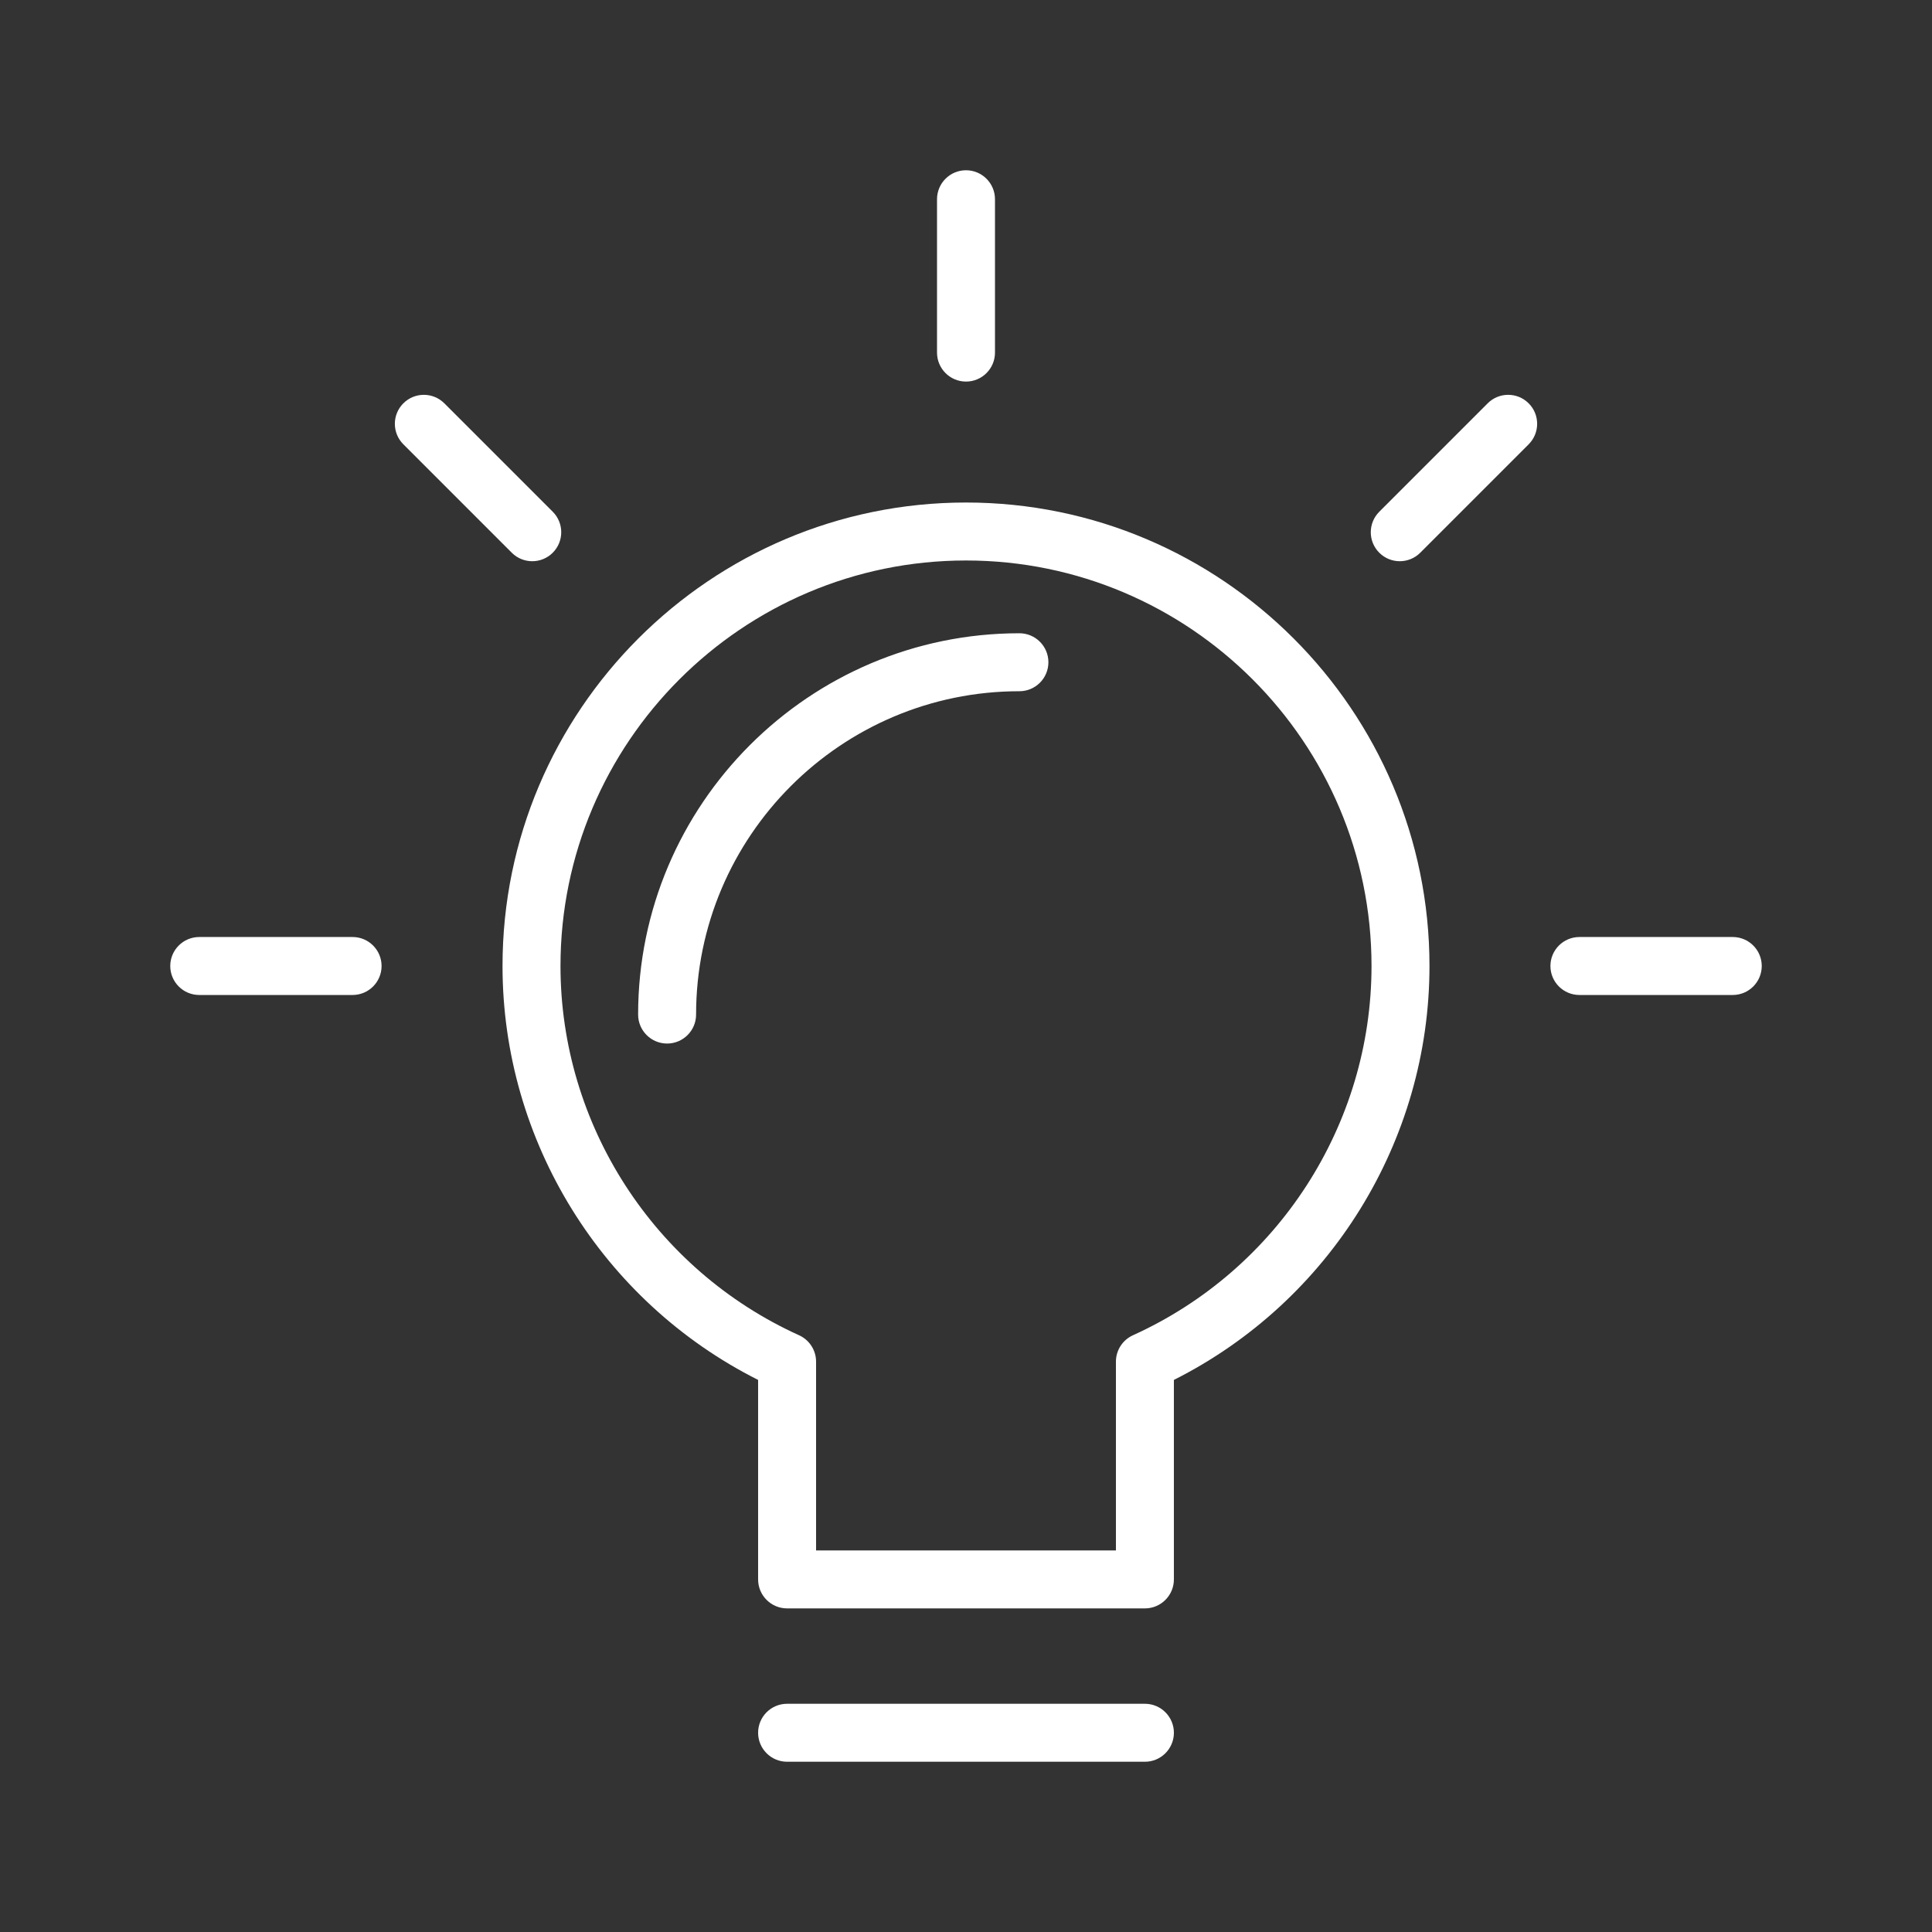 <?xml version="1.0" encoding="UTF-8"?>
<svg xmlns="http://www.w3.org/2000/svg" id="invertiert_mittig" viewBox="0 0 113.386 113.386">
  <rect x="0" y="0" width="113.386" height="113.386" fill="#333333" stroke="none"/>
  <defs>
    <style>.cls-1{fill:#fff;}</style>
  </defs>
  <path class="cls-1" d="m67.193,103.394h-21c-.939,0-1.701-.762-1.701-1.701s.762-1.701,1.701-1.701h21c.939,0,1.701.762,1.701,1.701s-.762,1.701-1.701,1.701Zm0-9h-21c-.939,0-1.701-.762-1.701-1.701v-11.708c-9.148-4.602-15-14.018-15-24.292,0-14.999,12.202-27.201,27.201-27.201s27.201,12.202,27.201,27.201c0,10.274-5.852,19.69-15,24.292v11.708c0,.939-.762,1.701-1.701,1.701Zm-19.299-3.402h17.598v-11.079c0-.668.391-1.273.999-1.549,8.506-3.854,14.001-12.36,14.001-21.671,0-13.123-10.676-23.799-23.799-23.799s-23.799,10.676-23.799,23.799c0,9.311,5.495,17.817,14.001,21.671.608.275.999.881.999,1.549v11.079Zm-8.743-29.748c-.939,0-1.701-.762-1.701-1.701,0-12.339,10.039-22.378,22.378-22.378.939,0,1.701.762,1.701,1.701s-.762,1.701-1.701,1.701c-10.464,0-18.976,8.513-18.976,18.976,0,.939-.762,1.701-1.701,1.701Zm62.542-2.85h-9c-.939,0-1.701-.762-1.701-1.701s.762-1.701,1.701-1.701h9c.939,0,1.701.762,1.701,1.701s-.762,1.701-1.701,1.701Zm-81,0h-9c-.939,0-1.701-.762-1.701-1.701s.762-1.701,1.701-1.701h9c.939,0,1.701.762,1.701,1.701s-.762,1.701-1.701,1.701Zm61.457-25.457c-.436,0-.87-.166-1.202-.498-.665-.664-.665-1.741-.001-2.405l6.362-6.363c.664-.666,1.741-.665,2.405-.001.665.664.665,1.741.001,2.405l-6.362,6.363c-.332.333-.768.499-1.203.499Zm-50.913,0c-.436,0-.87-.166-1.203-.499l-6.362-6.363c-.665-.664-.665-1.74,0-2.405.664-.664,1.739-.664,2.405,0l6.363,6.363c.664.665.664,1.741,0,2.405-.333.333-.768.499-1.203.499Zm25.456-10.543c-.939,0-1.701-.762-1.701-1.701v-9c0-.939.762-1.701,1.701-1.701s1.701.762,1.701,1.701v9c0,.939-.762,1.701-1.701,1.701Z"></path>
</svg>

